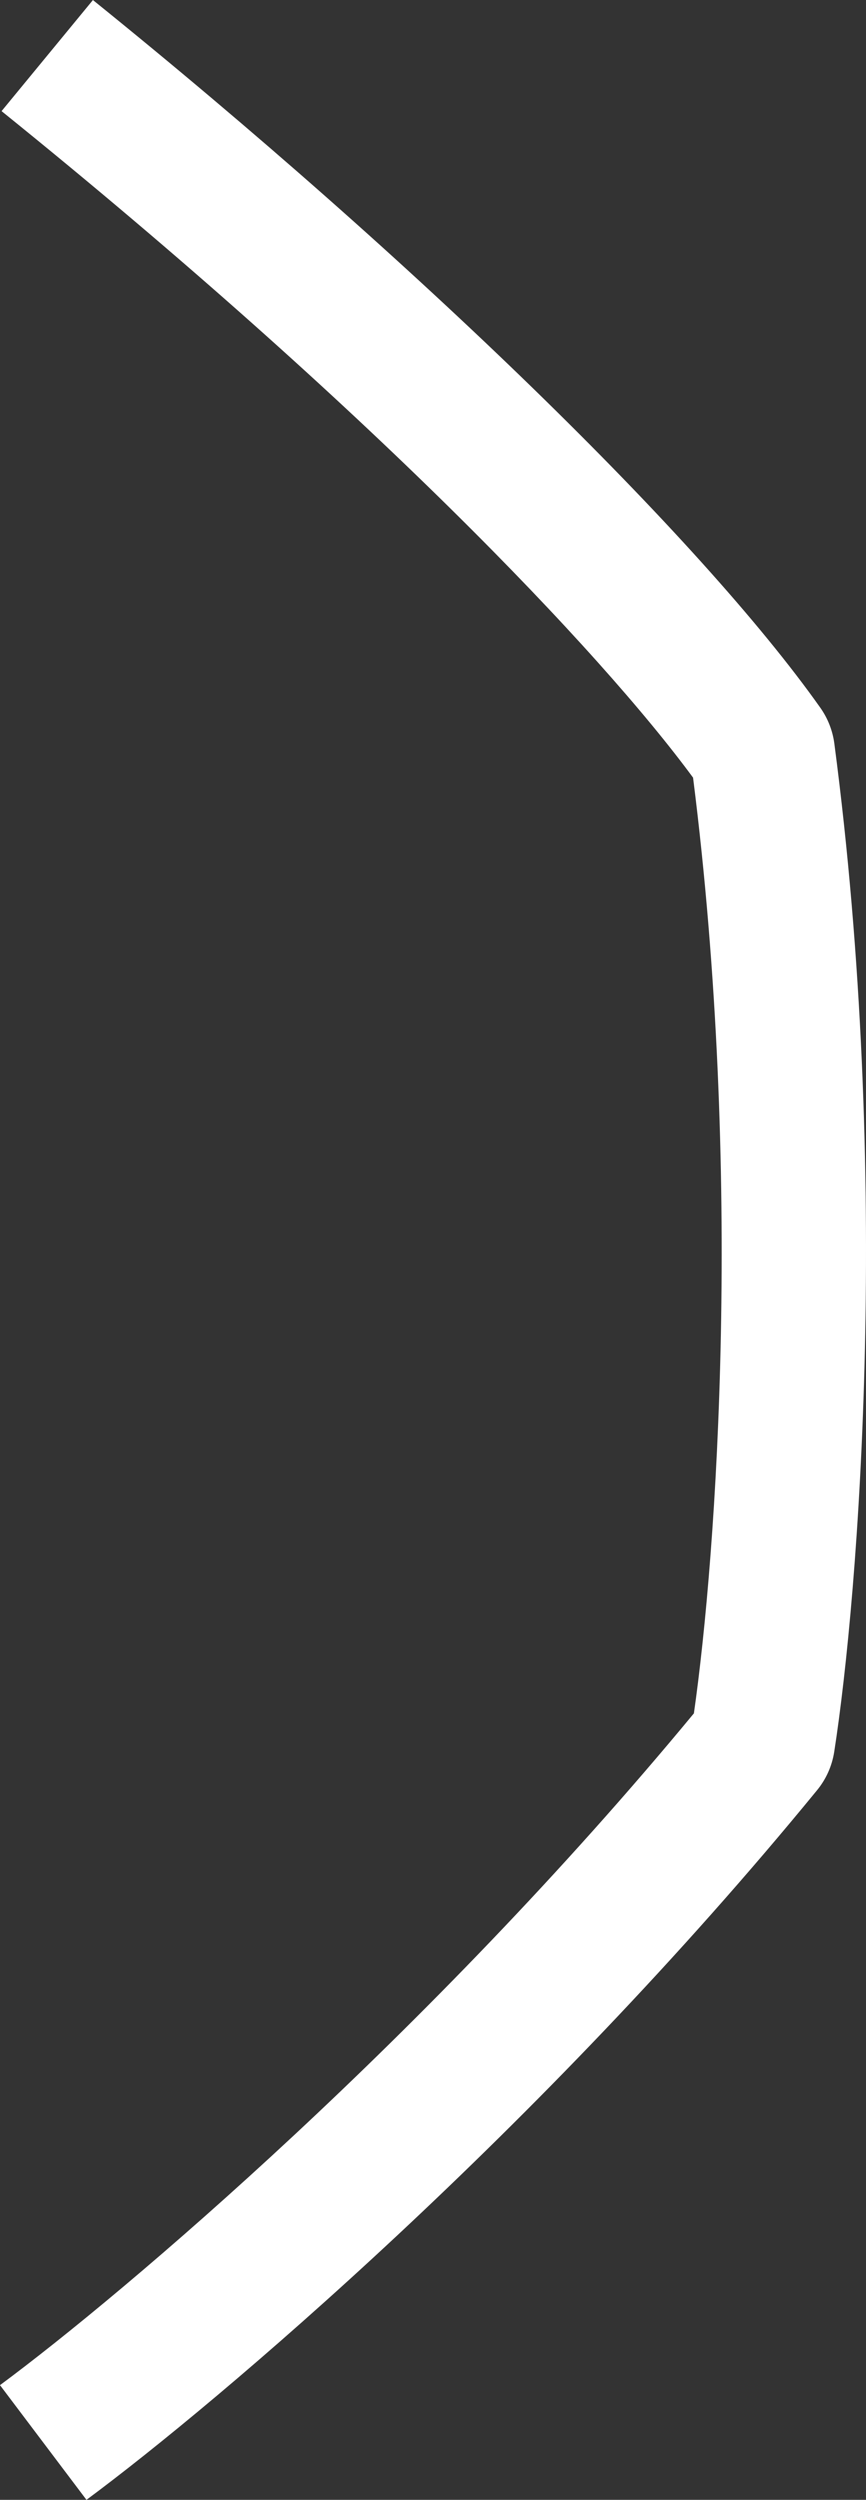 <svg width="26" height="75" viewBox="0 0 26 75" fill="none" xmlns="http://www.w3.org/2000/svg">
<rect x="0" y="0" width="26" height="75" fill="#333333" stroke="none"/>
<path d="M2.788 -2.02929e-06C12.452 7.799 21.025 16.134 24.633 21.24C24.857 21.559 24.998 21.924 25.049 22.304C26.756 35.28 25.79 47.769 25.045 52.564C24.977 52.99 24.799 53.384 24.528 53.713C16.22 63.861 6.548 72.075 2.596 75L-7.21784e-05 71.559C3.749 68.784 12.864 61.043 20.833 51.404C21.524 46.563 22.312 35.226 20.808 23.331C18.035 19.561 11.071 12.228 0.047 3.334L2.788 0.004L2.788 -2.02929e-06ZM21.151 51.013C21.151 51.013 21.159 51.006 21.162 51.003C21.162 51.006 21.155 51.01 21.151 51.013Z" fill="white"/>
</svg>
